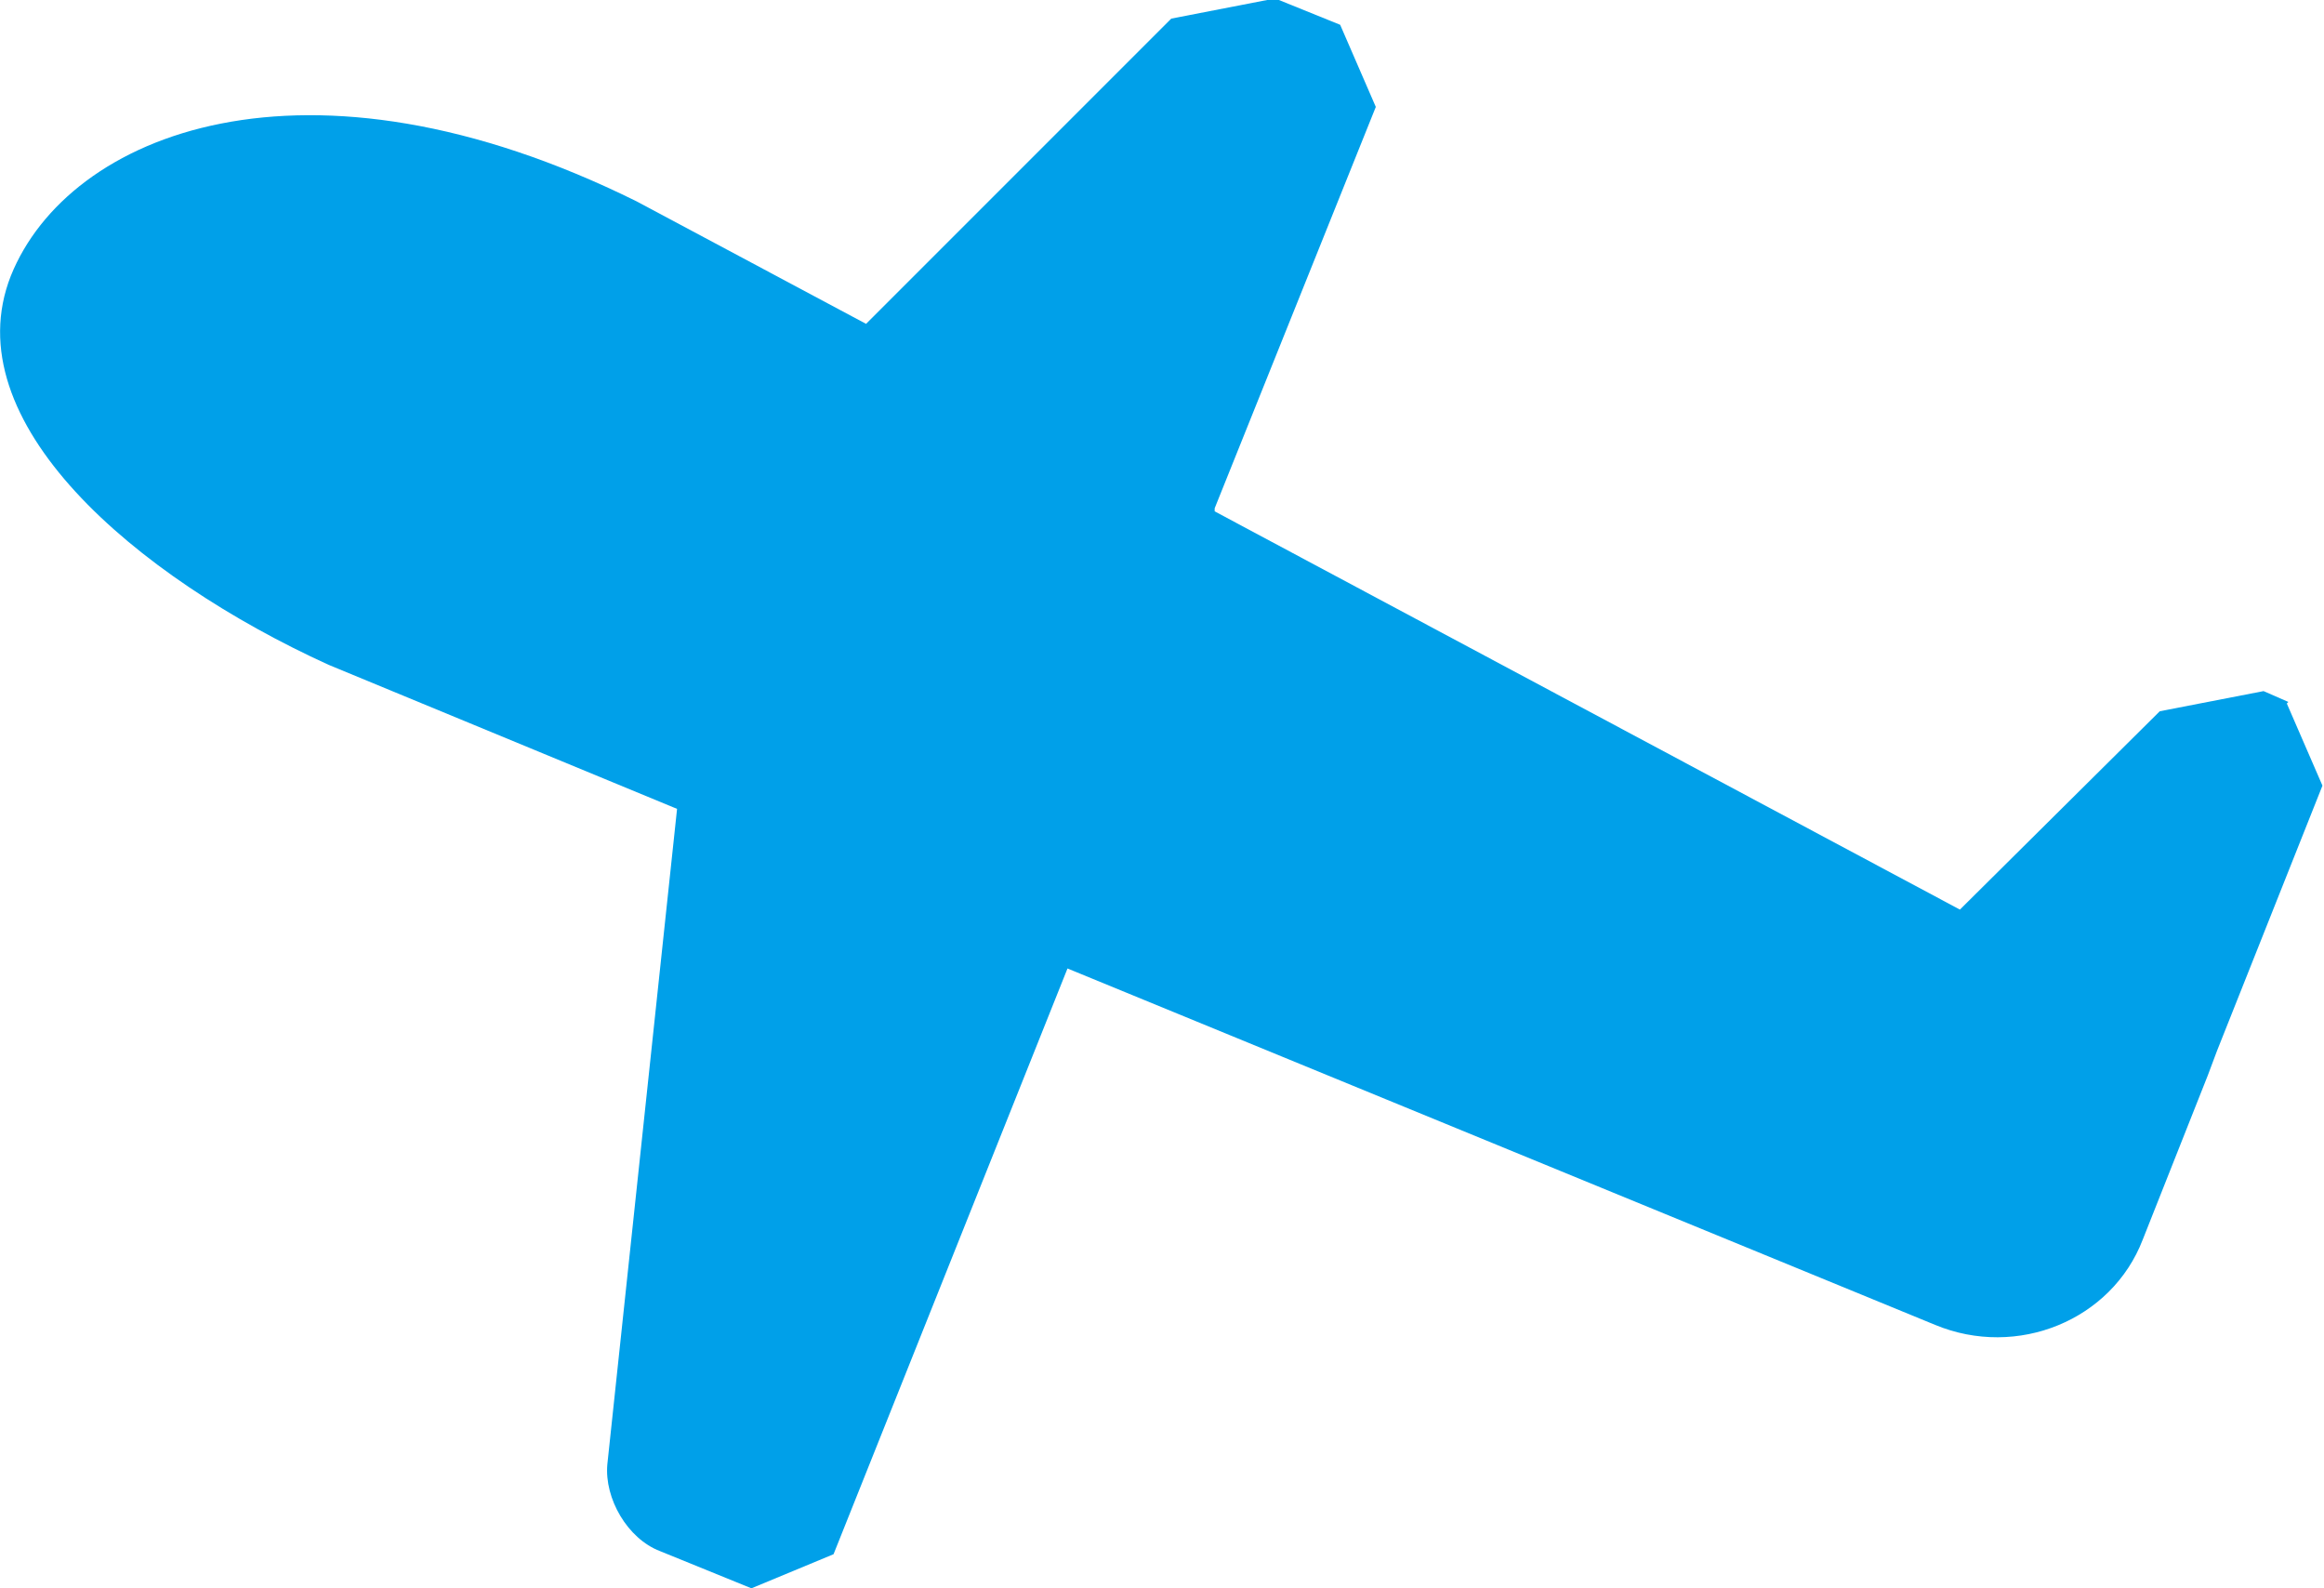 <?xml version="1.0" encoding="UTF-8"?><svg id="b" xmlns="http://www.w3.org/2000/svg" width="15" height="10.25" viewBox="0 0 15 10.25"><defs><style>.d{fill:#00a0e9;stroke-width:0px;}</style></defs><g id="c"><path class="d" d="M14.77,4.53l-.16-.07-.67.13-1.29,1.28-4.81-2.57v-.02s1.04-2.59,1.04-2.59l-.23-.53-.42-.17-.67.13-1.97,1.97-1.48-.79C1.97.24.44.86.07,1.78c-.37.94.8,1.94,2.05,2.51h0s2.25.93,2.25.93l-.45,4.23c-.02.22.13.48.34.56l.59.24.53-.22,1.51-3.78,5.6,2.3c.53.22,1.14-.03,1.34-.55l.42-1.06.06-.16.68-1.71-.23-.53Z"/></g></svg>